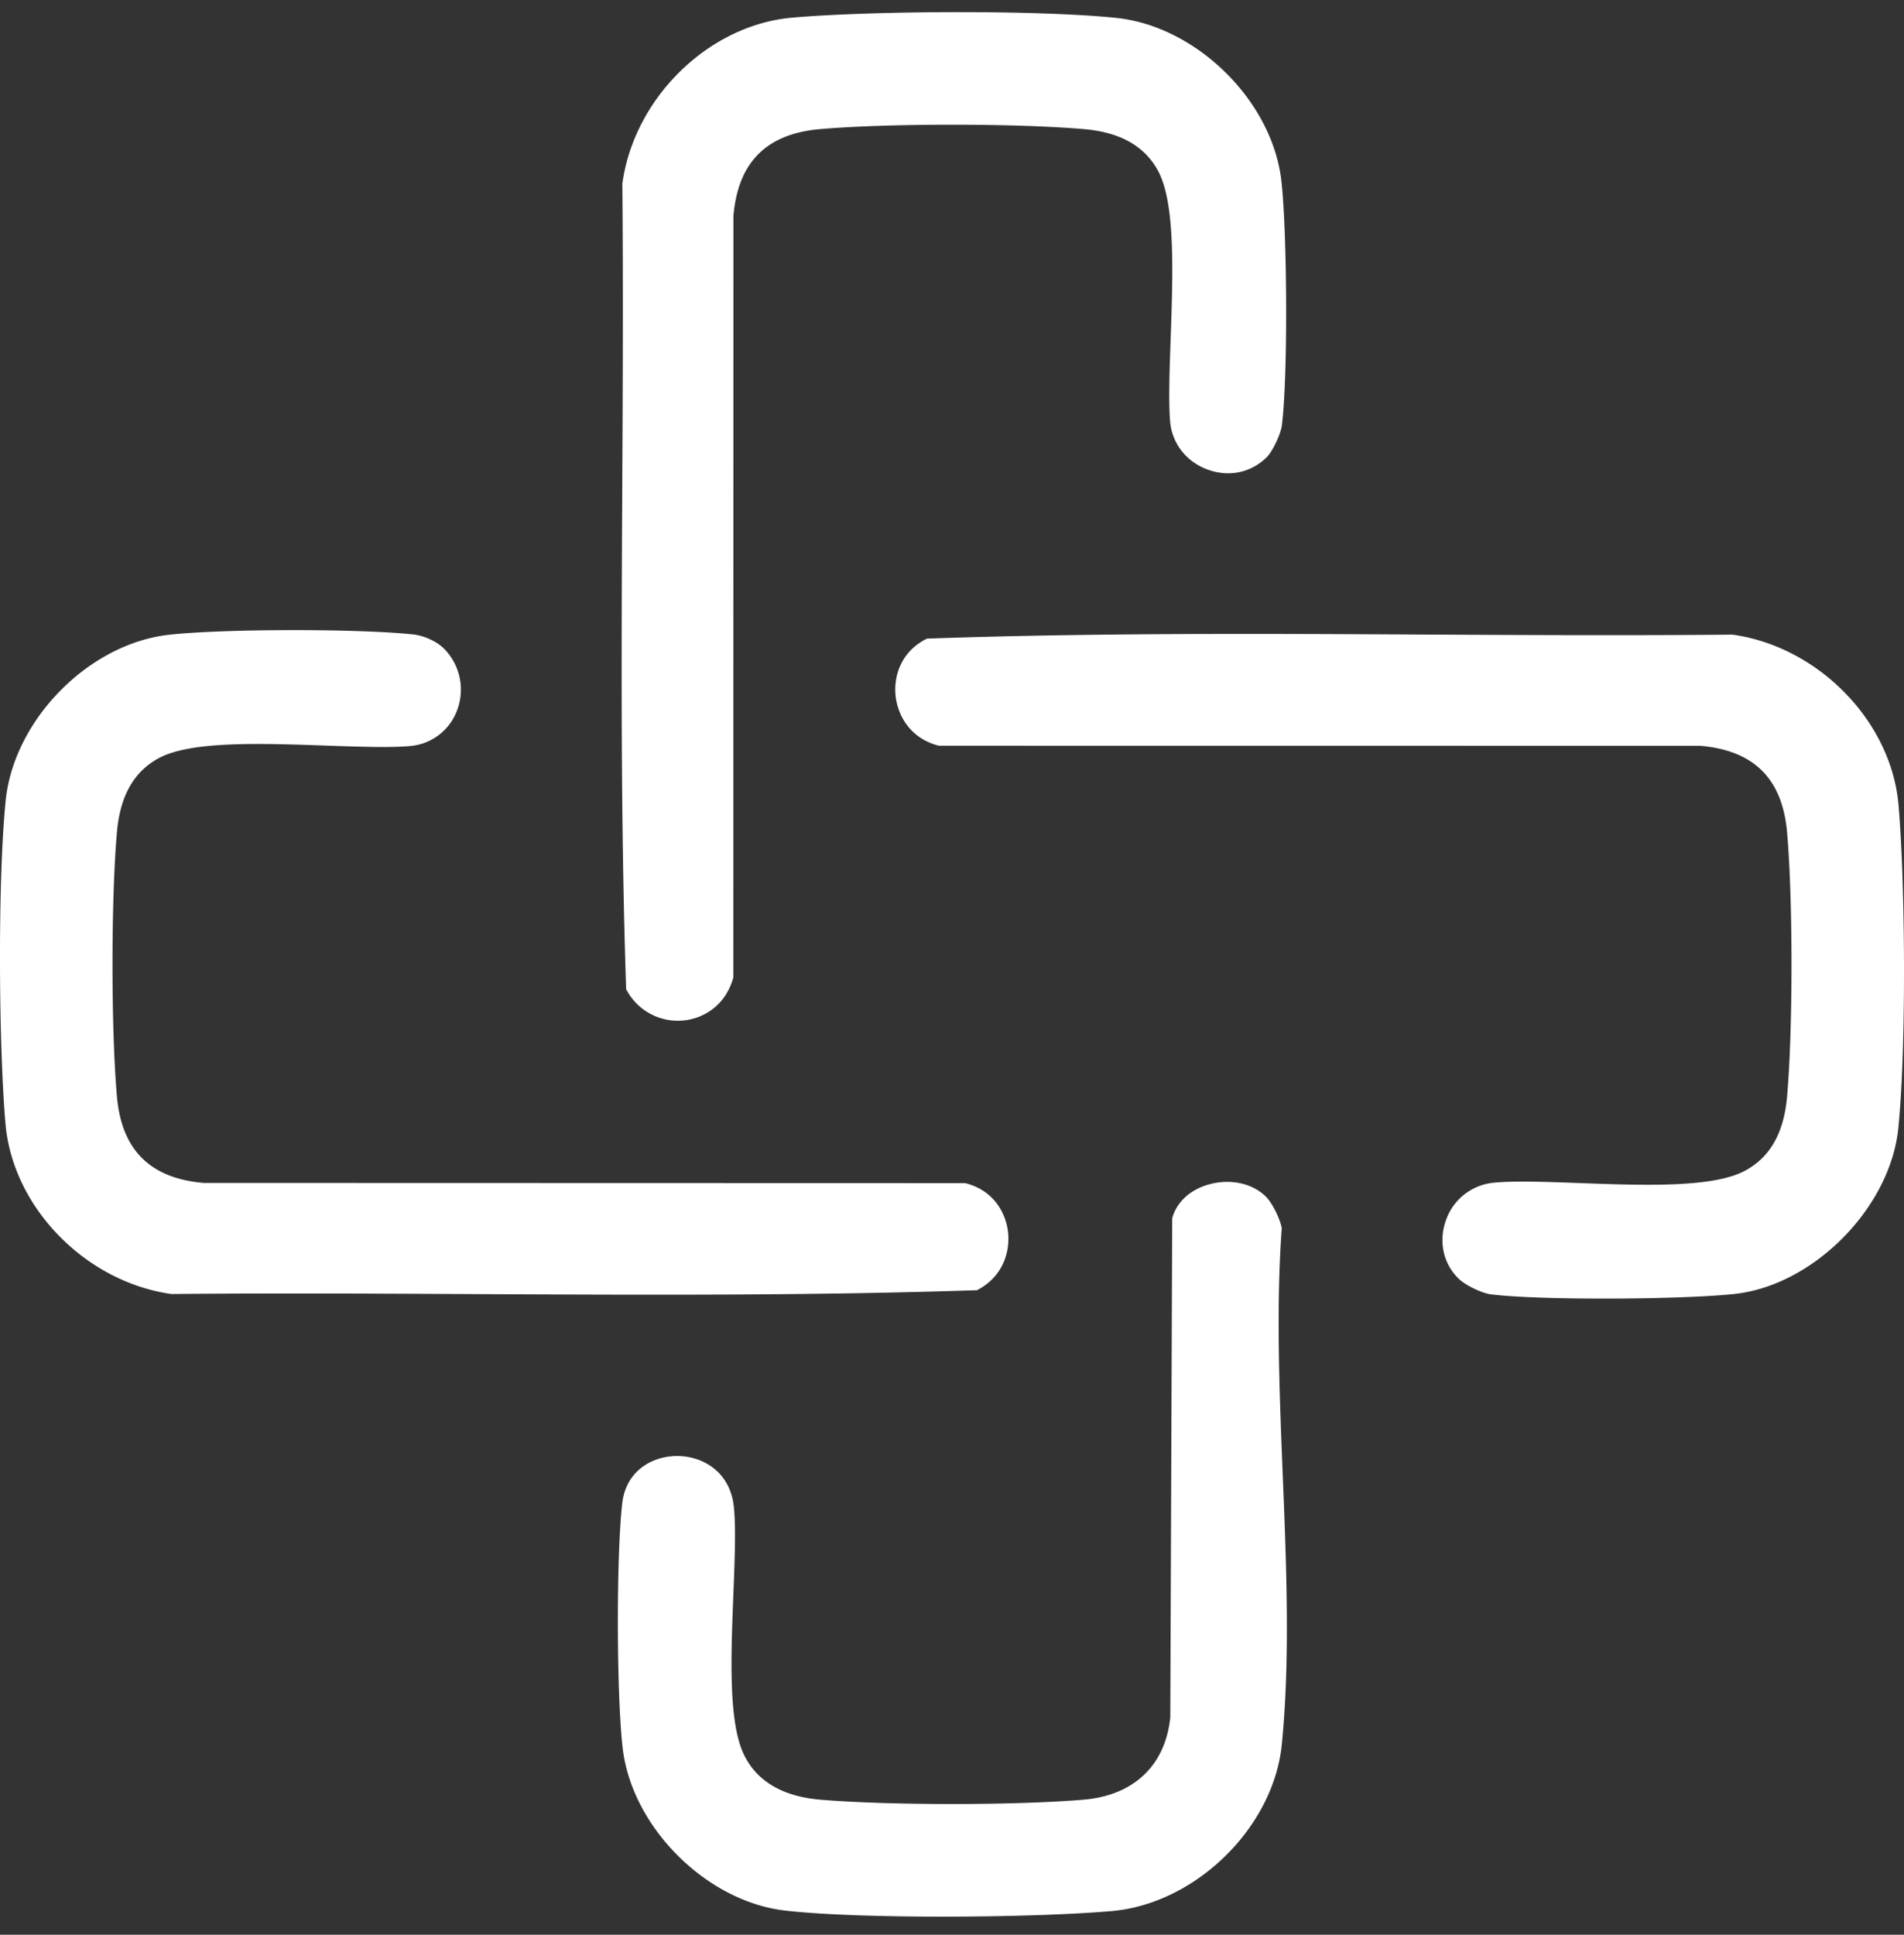<svg xmlns="http://www.w3.org/2000/svg" width="63" height="64" fill="none"><rect width="100%" height="100%" fill="#333333" stroke="none"/><g fill="#fff" clip-path="url(#a)"><path d="M22.64 33.754c.618-.066 1.365-.474 1.624-1.42l.004-25.178v-.019c.156-1.775 1.093-2.712 2.868-2.866 2.24-.194 6.48-.194 8.726 0 1.196.103 1.996.55 2.447 1.364.584 1.056.503 3.361.425 5.591-.037 1.065-.072 2.071-.016 2.722.063.722.539 1.33 1.243 1.586.709.258 1.44.102 1.958-.416.189-.188.462-.765.496-1.047.21-1.706.17-6.493-.018-8.104-.31-2.65-2.823-5.112-5.486-5.378C34.217.319 28.78.36 26.218.583c-2.767.24-5.234 2.648-5.626 5.49.031 3.358.014 6.777-.003 10.082-.027 5.439-.055 11.064.129 16.566a1.924 1.924 0 0 0 1.921 1.033ZM42.41 40.625c-.051-.297-.3-.803-.5-1.016-.437-.459-1.18-.629-1.897-.433-.63.171-1.084.59-1.227 1.126l-.063 16.483v.02c-.161 1.59-1.204 2.584-2.862 2.726-2.25.192-6.49.192-8.724 0-1.236-.107-2.082-.601-2.511-1.468-.527-1.064-.442-3.23-.36-5.322.044-1.123.087-2.186.017-2.883-.115-1.162-1.017-1.687-1.86-1.694h-.016c-.819 0-1.694.481-1.819 1.565-.198 1.732-.19 6.352.016 8.104.304 2.604 2.761 5.061 5.365 5.366 2.423.283 8.145.25 10.813.018 2.777-.24 5.354-2.761 5.63-5.504.278-2.796.154-5.891.033-8.886-.11-2.74-.225-5.574-.034-8.202h-.001Z"/><path d="M62.818 26.62c-.24-2.762-2.648-5.227-5.49-5.627-3.358.032-6.777.015-10.082-.002-5.442-.029-11.068-.059-16.572.133-.859.419-1.104 1.236-1.042 1.874.063.652.472 1.427 1.433 1.67l25.182.003h.019c1.775.156 2.711 1.093 2.866 2.868.194 2.24.194 6.48 0 8.726-.104 1.196-.55 1.996-1.365 2.447-1.06.586-3.33.503-5.528.422-1.088-.04-2.115-.077-2.781-.014a1.862 1.862 0 0 0-1.623 1.27c-.24.696-.072 1.433.443 1.92.22.21.762.47 1.052.506 1.706.21 6.493.169 8.104-.018 2.605-.305 5.118-2.868 5.379-5.486.269-2.695.228-8.131.005-10.693ZM32.325 42.68c.864-.443 1.1-1.276 1.029-1.92-.071-.64-.482-1.396-1.42-1.623L6.753 39.13h-.018c-1.776-.156-2.712-1.092-2.867-2.868-.194-2.24-.194-6.48 0-8.726.104-1.195.55-1.996 1.365-2.446 1.055-.584 3.36-.503 5.592-.425 1.065.036 2.071.072 2.722.015a1.818 1.818 0 0 0 1.578-1.186 1.923 1.923 0 0 0-.418-2.021c-.234-.245-.659-.445-1.034-.486-1.82-.197-6.367-.189-8.107.014-2.65.309-5.112 2.822-5.379 5.486-.269 2.694-.228 8.13-.005 10.692.24 2.761 2.648 5.227 5.49 5.626 1.35-.013 2.709-.017 4.068-.017 2.02 0 4.036.01 6.014.02 5.442.027 11.068.055 16.572-.129l-.001.003Z"/></g><defs><clipPath id="a"><path fill="#fff" d="M0 .401h63v63H0z"/></clipPath></defs></svg>